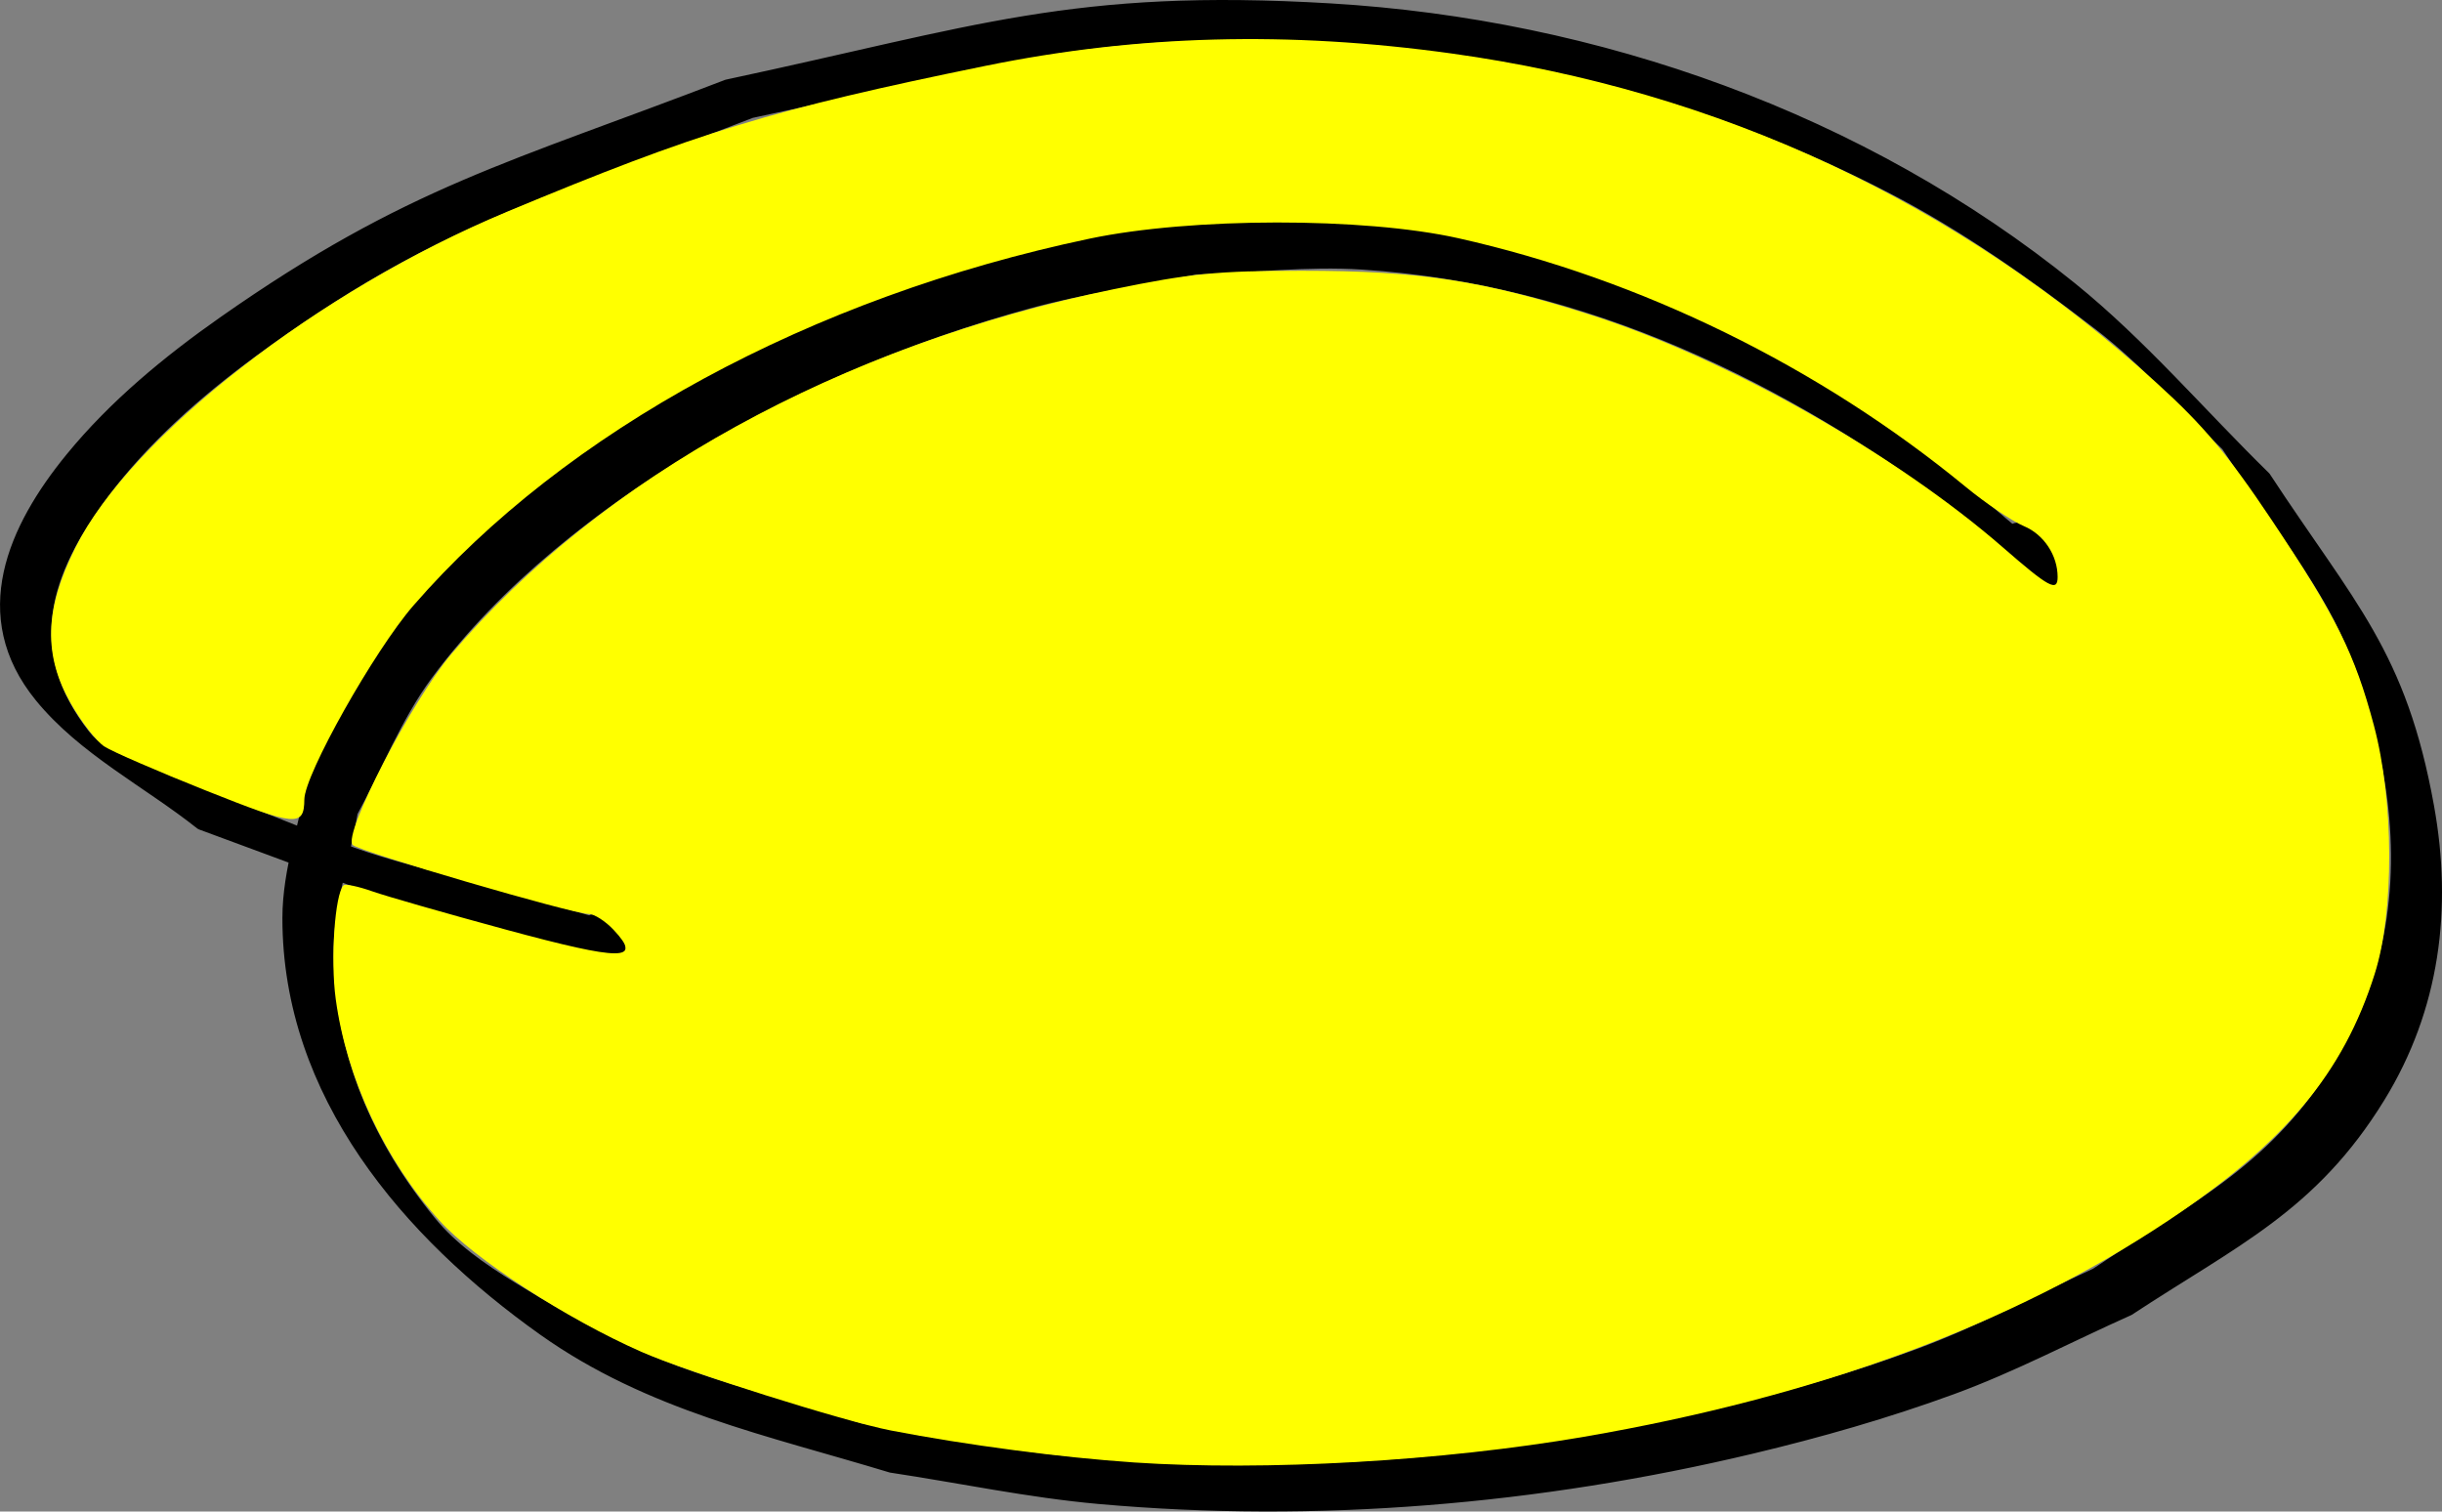 <?xml version="1.0" encoding="UTF-8"?>
<svg version="1.1" viewBox="0 0 485.12 300.29" xmlns="http://www.w3.org/2000/svg">
<rect x="0" y="0" width="485.12" height="300.29" fill="#808080" stroke="none"/>
<g transform="translate(-55.741 -411.01)">
<path d="m463.01 526.99c-5.598-4.818-10.913-9.986-16.795-14.453-35.05-26.622-75.267-46.073-119.82-48.967-11.008-0.715-22.052 0.647-33.079 0.97-11.097 2.264-22.37 3.793-33.292 6.791-22.834 6.268-45.831 15.762-66.139 27.981-19.776 11.898-39.31 27.034-53.174 45.813-6.153 8.335-9.933 18.185-14.899 27.278-1.602 9.478-4.922 18.822-4.805 28.434 0.244 19.935 7.882 37.509 20.332 52.759 4.356 5.336 10.2 9.387 16.068 12.996 29.224 17.978 35.947 17.726 69.261 28.192 13.782 2.178 27.456 5.208 41.345 6.533 43.227 4.125 87.342 0.491 129.52-9.631 13.451-3.228 26.794-7.066 39.757-11.893 11.927-4.441 23.158-10.563 34.737-15.845 20.625-13.917 35.85-20.642 48.962-42.607 10.482-17.56 12.77-37.42 9.115-57.272-5.554-30.162-15.265-38.909-32.096-64.451-8.443-7.985-16.116-16.873-25.33-23.955-13.075-10.049-26.636-19.688-41.291-27.248-33.256-17.155-69.092-27.128-106.47-29.594-51.545-3.401-70 4.09-119.9 14.641-42.111 16.369-63.092 21.11-99.197 47.614-10.87 7.979-21.202 17.103-29.324 27.867-11.885 15.751-16.896 31.38-3.835 48.026 3.863 4.923 10.977 6.012 16.465 9.018 52.377 20.486 24.529 10.93 83.788 27.949 2.481-1.942 7.975 5.074 5.494 7.017v0c-58.549-16.007-31.011-7.08-82.827-26.111-10.648-8.443-23.356-14.797-31.945-25.328-13.236-16.228-5.28-33.669 6.107-47.589 8.583-10.492 19.246-19.288 30.343-27.073 37.008-25.961 57.402-30.614 100.05-47.039 49.496-10.552 68.75-18.16 119.87-15.132 53.082 3.144 105.79 21.809 147.3 55.375 13.963 11.29 25.671 25.113 38.507 37.669 16.936 25.823 26.965 35.023 32.476 65.526 3.655 20.228 1.16 40.07-9.736 57.795-13.44 21.865-28.995 28.593-49.835 42.32-11.694 5.219-23.056 11.254-35.081 15.657-13.042 4.776-26.443 8.605-39.953 11.823-42.241 10.059-86.373 13.828-129.67 9.956-13.86-1.24-27.52-4.146-41.279-6.22-24.134-7.325-48.033-12.275-69.086-27.224-27.069-19.222-50.83-46.94-50.807-81.965 7e-3 -9.667 3.491-19.017 5.237-28.525 5.113-9.075 9.067-18.907 15.338-27.224 14.021-18.597 33.9-33.947 53.607-45.863 20.342-12.3 43.278-21.966 66.154-28.377 10.942-3.066 22.246-4.655 33.369-6.982 11.086-0.355 22.187-1.753 33.257-1.064 43.839 2.729 84.572 21.868 119.5 47.526 5.619 4.128 10.716 8.921 16.074 13.382 3.791-2.698 11.423 8.025 7.631 10.723z" stroke="#000" stroke-linecap="round" stroke-linejoin="round" stroke-width="2"/>
<path d="m280.97 701.55c-14.355-0.965-33.388-3.469-48.233-6.345-9.345-1.811-40.493-11.632-49.608-15.642-14.838-6.528-33.193-18.45-40.038-26.006-10.876-12.007-18.504-28.278-20.656-44.061-1.071-7.852-0.175-20.859 1.555-22.59 0.338-0.338 2.905 0.194 5.705 1.182s14.793 4.424 26.65 7.635c23.047 6.241 27.14 6.243 21.283 9e-3 -1.627-1.732-3.847-3.149-4.934-3.149-3.244 0-45.543-12.376-46.885-13.717-2.031-2.031 11.7-28.605 19.582-37.897 29.857-35.195 77.206-61.296 131.48-72.479 15.302-3.153 20.692-3.684 37.443-3.688 23.476-6e-3 36.147 1.936 57.645 8.834 26.866 8.622 60.374 27.56 81.805 46.237 9.024 7.865 10.739 8.785 10.739 5.766 0-4.314-2.745-8.453-6.704-10.107-2.318-0.968-7.536-4.492-11.596-7.829-29.045-23.876-64.516-41.257-100.75-49.366-18.767-4.2-53.071-4.16-73.258 0.086-55.307 11.632-104.16 38.145-134.33 72.897-7.774 8.955-21.617 33.559-21.662 38.501-0.051 5.524-1.65 5.382-19.476-1.721-9.602-3.826-18.722-7.785-20.266-8.796-1.544-1.012-4.499-4.79-6.568-8.397-5.579-9.728-5.34-18.772 0.822-31.089 11.047-22.082 48.33-51.106 85.706-66.72 37.82-15.8 52.821-20.375 95.104-29.007 30.149-6.154 60.2-6.953 92.563-2.458 53.316 7.404 100.54 29.497 140.26 65.614 9.145 8.316 14.093 14.218 22.631 26.995 12.884 19.281 16.552 26.647 20.346 40.858 4.001 14.985 4.077 37.055 0.17 49.385-6.27 19.789-17.776 33.532-41.07 49.057-30.933 20.616-69.681 34.949-116 42.909-28.184 4.844-63.406 6.852-89.464 5.101z" fill="#ff0"/>
</g>
</svg>
